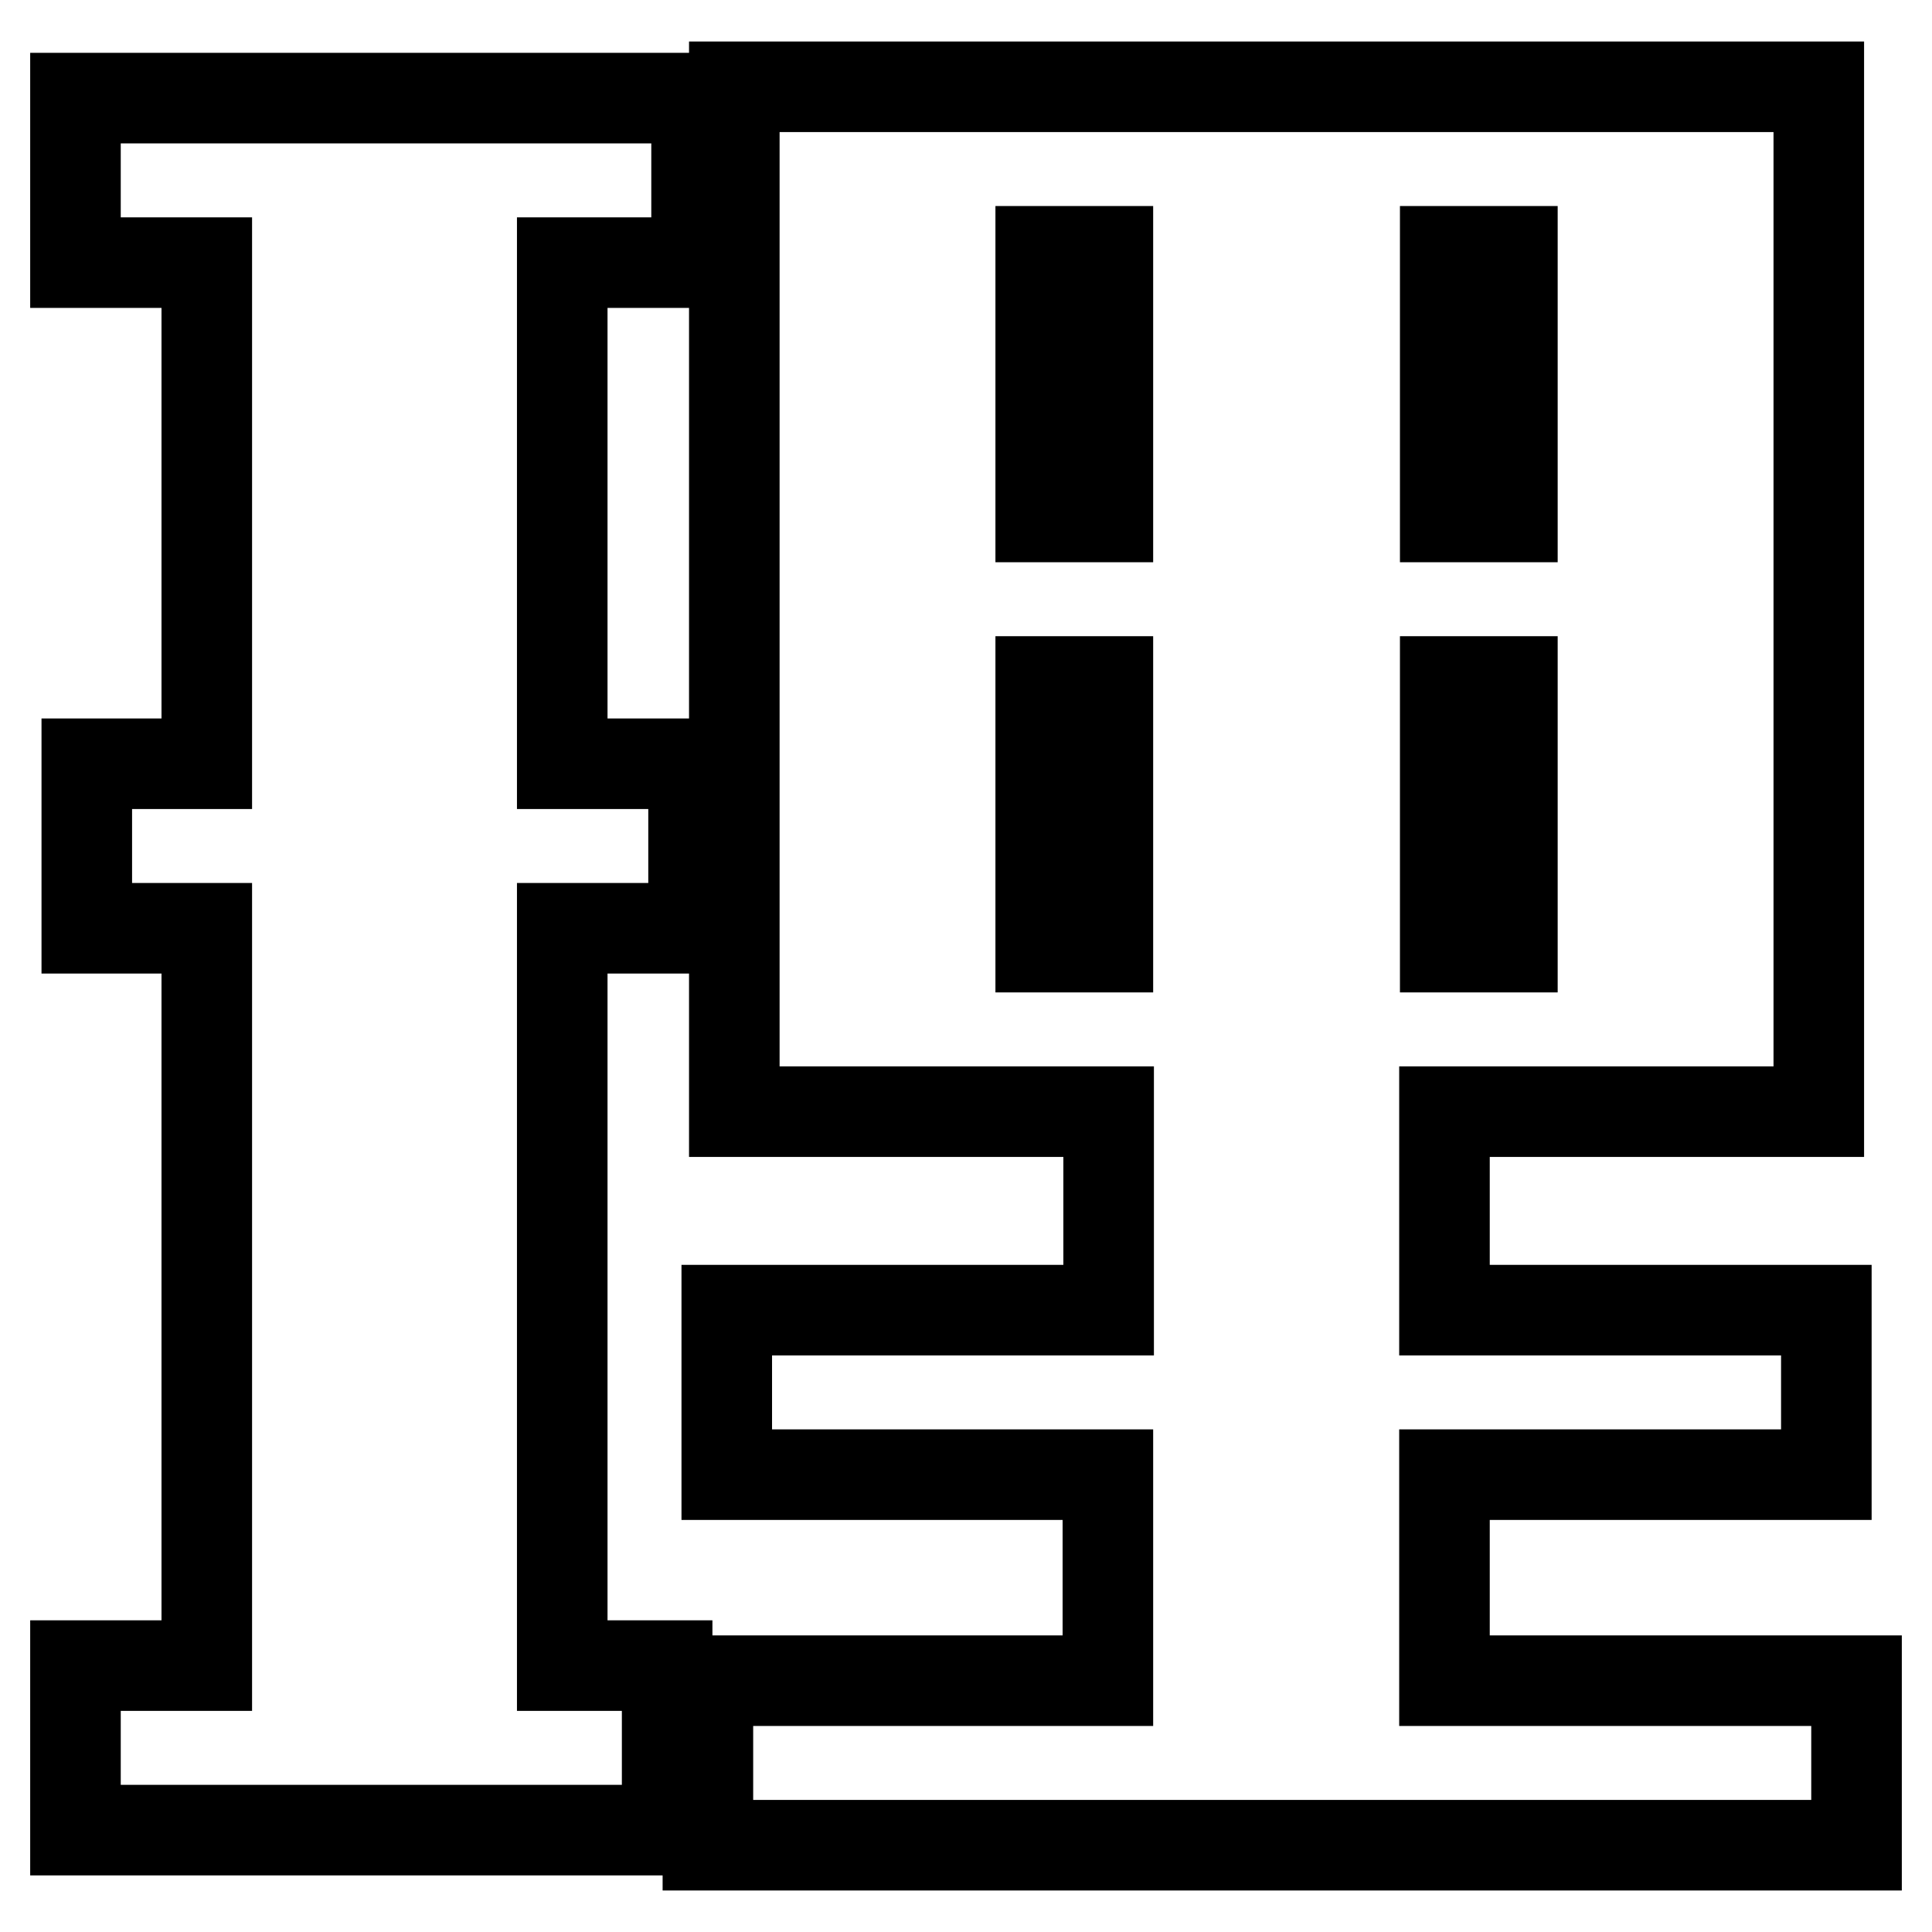 <?xml version="1.0" encoding="utf-8"?>
<!-- Svg Vector Icons : http://www.onlinewebfonts.com/icon -->
<!DOCTYPE svg PUBLIC "-//W3C//DTD SVG 1.1//EN" "http://www.w3.org/Graphics/SVG/1.1/DTD/svg11.dtd">
<svg version="1.1" xmlns="http://www.w3.org/2000/svg" xmlns:xlink="http://www.w3.org/1999/xlink" x="0px" y="0px" viewBox="0 0 256 256" enable-background="new 0 0 256 256" xml:space="preserve">
<g> <path stroke-width="12" fill-opacity="0" stroke="#000000"  d="M88.3,242.5H10v-21.8h17.4V123H11.5v-21.8h15.9V34.8H10V13h82.3v21.8H74.5v66.4h17.4V123H74.5v97.7h13.9 V242.5z M93.8,222.7h53v-27.3H96.3v-21.8h50.6v-26.3H97.3l0-135.8H241v135.8h-49.6v26.3H242v21.8h-50.6v27.3H246v21.8H93.8V222.7z  M146.8,68.5V33.3h-8.9v35.2L146.8,68.5L146.8,68.5z M146.8,125.5V90.3h-8.9v35.2L146.8,125.5L146.8,125.5z M191.5,33.3v35.2h8.9 V33.3H191.5z M191.5,90.3v35.2h8.9V90.3H191.5z"/></g>
</svg>